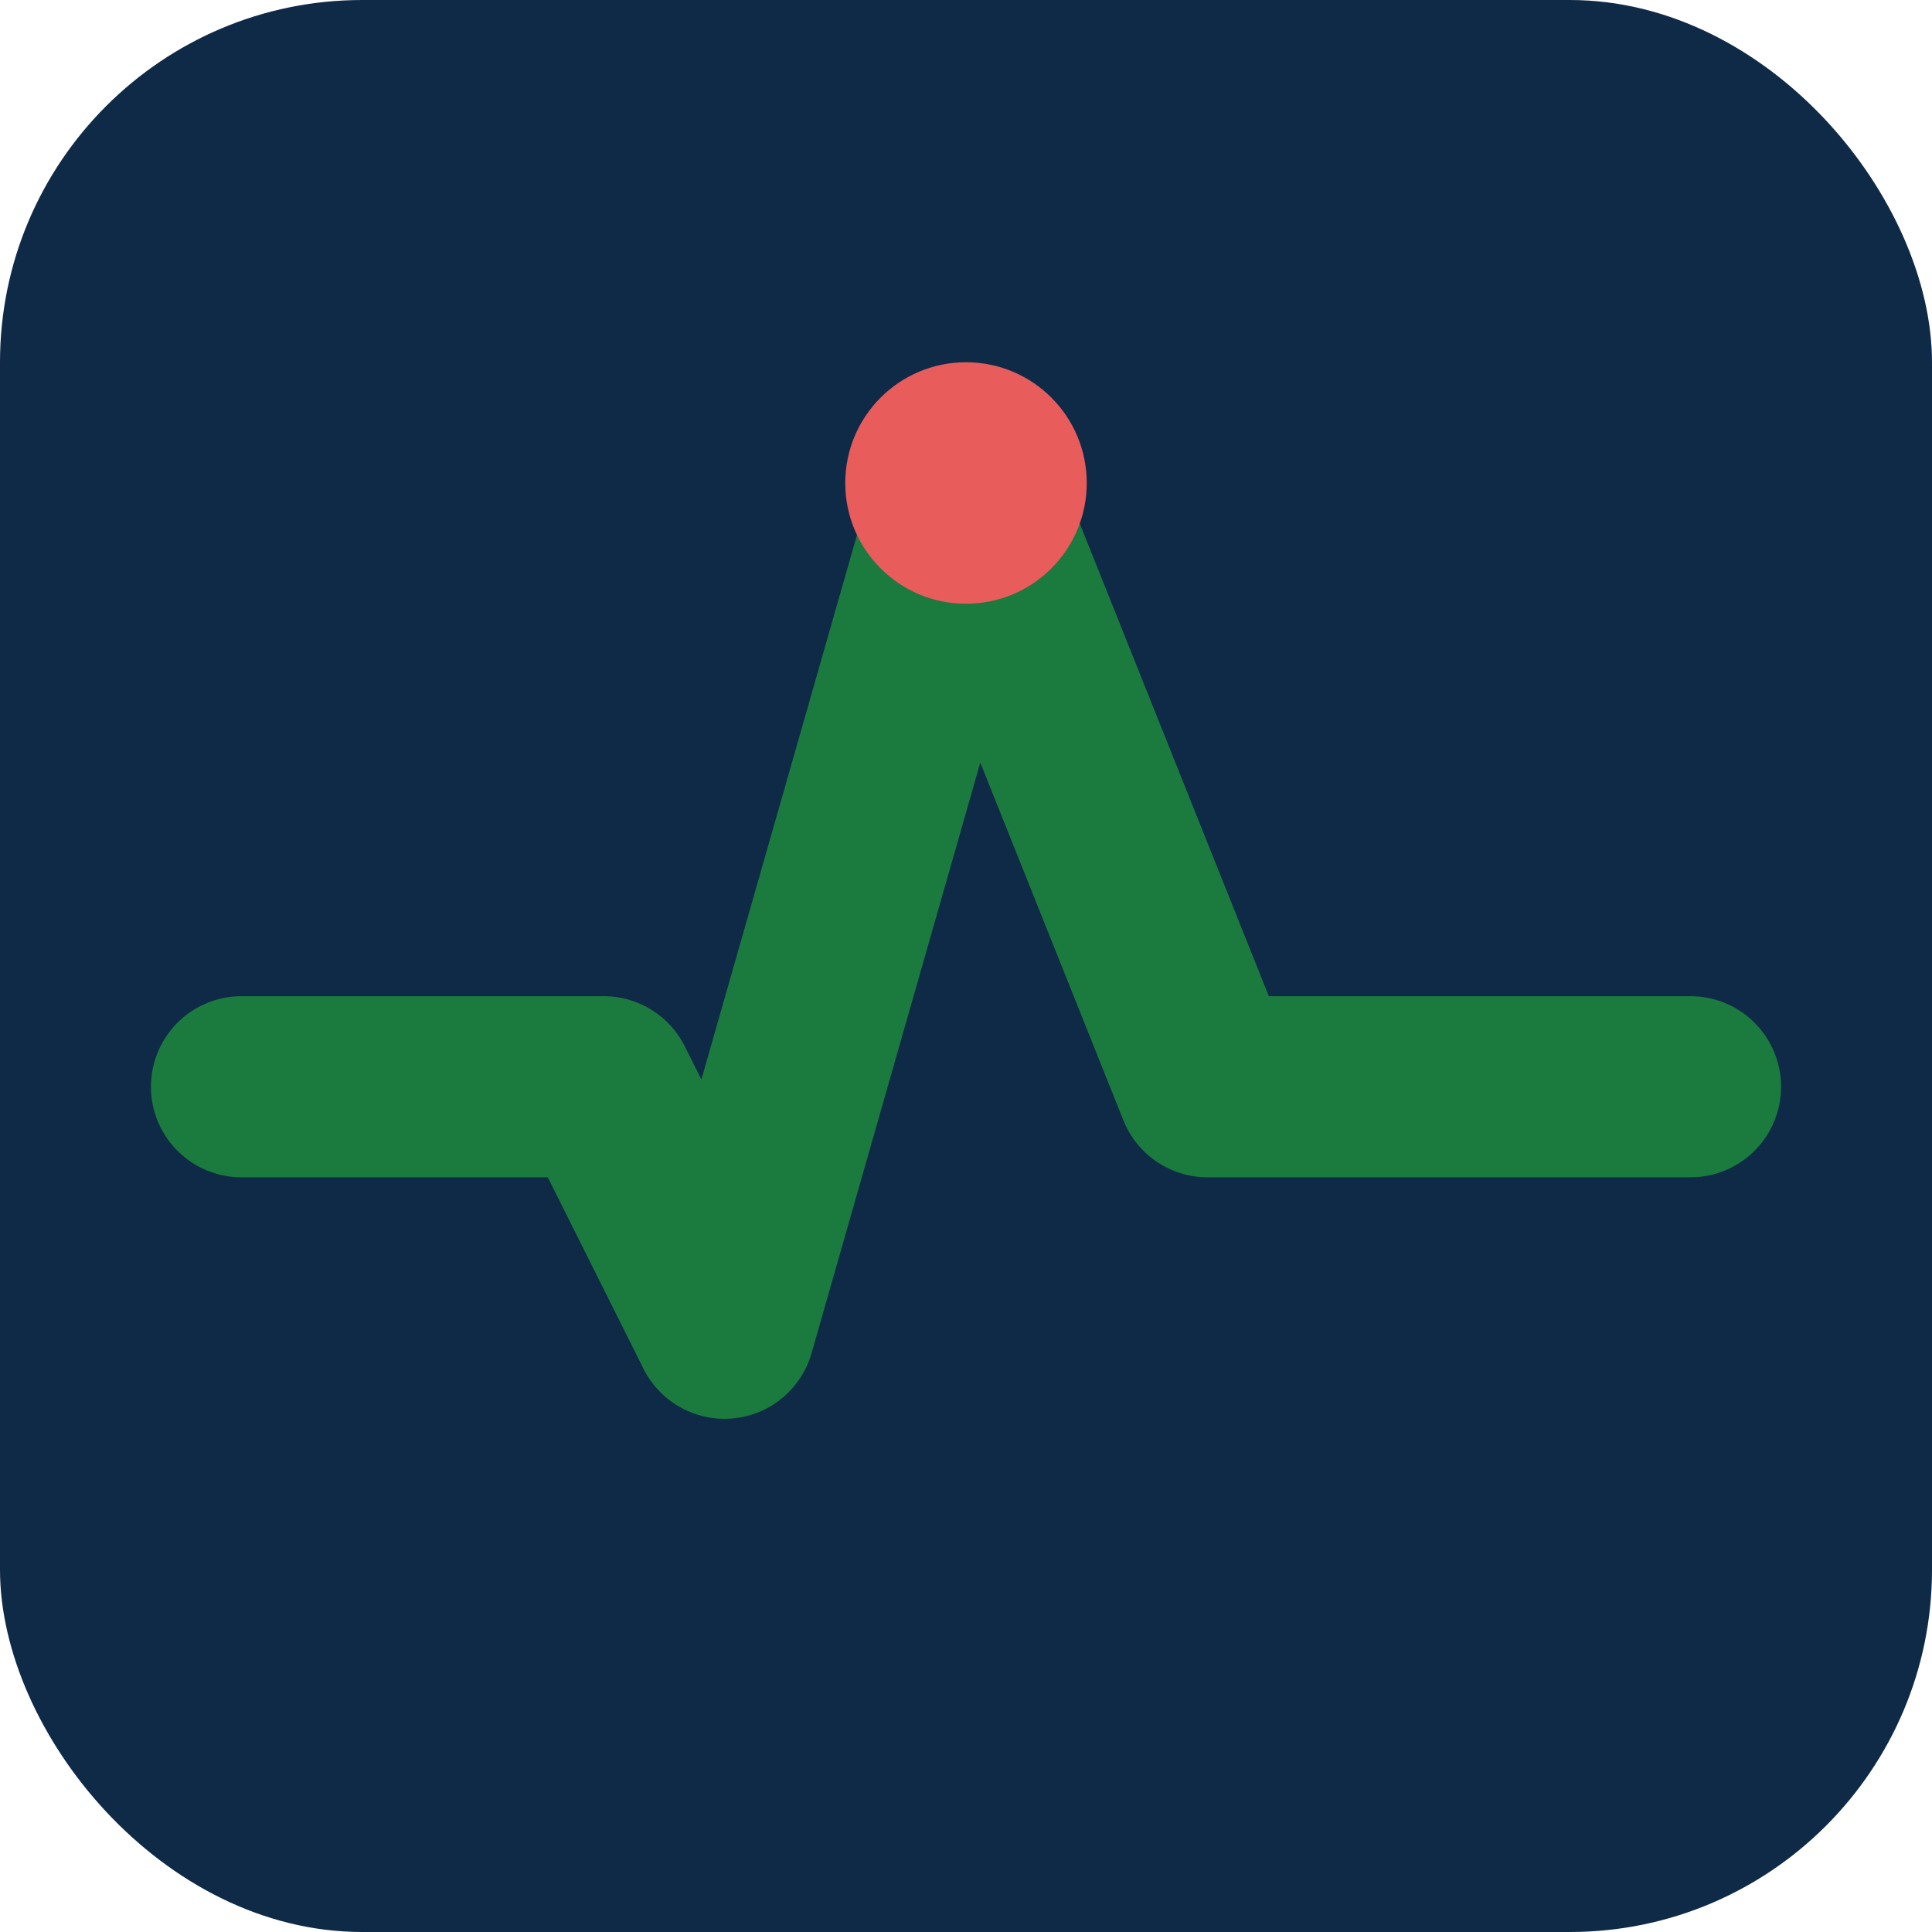 <svg width="32" height="32" viewBox="0 0 32 32" fill="none" xmlns="http://www.w3.org/2000/svg">
  <rect width="32" height="32" rx="6" fill="#0F2A47"/>
  <path d="M4 18 L10 18 L12 22 L16 8 L20 18 L28 18" stroke="#1b7a3e" stroke-width="3" stroke-linecap="round" stroke-linejoin="round"/>
  <circle cx="16" cy="8" r="2" fill="#E85C5C"/>
</svg>

